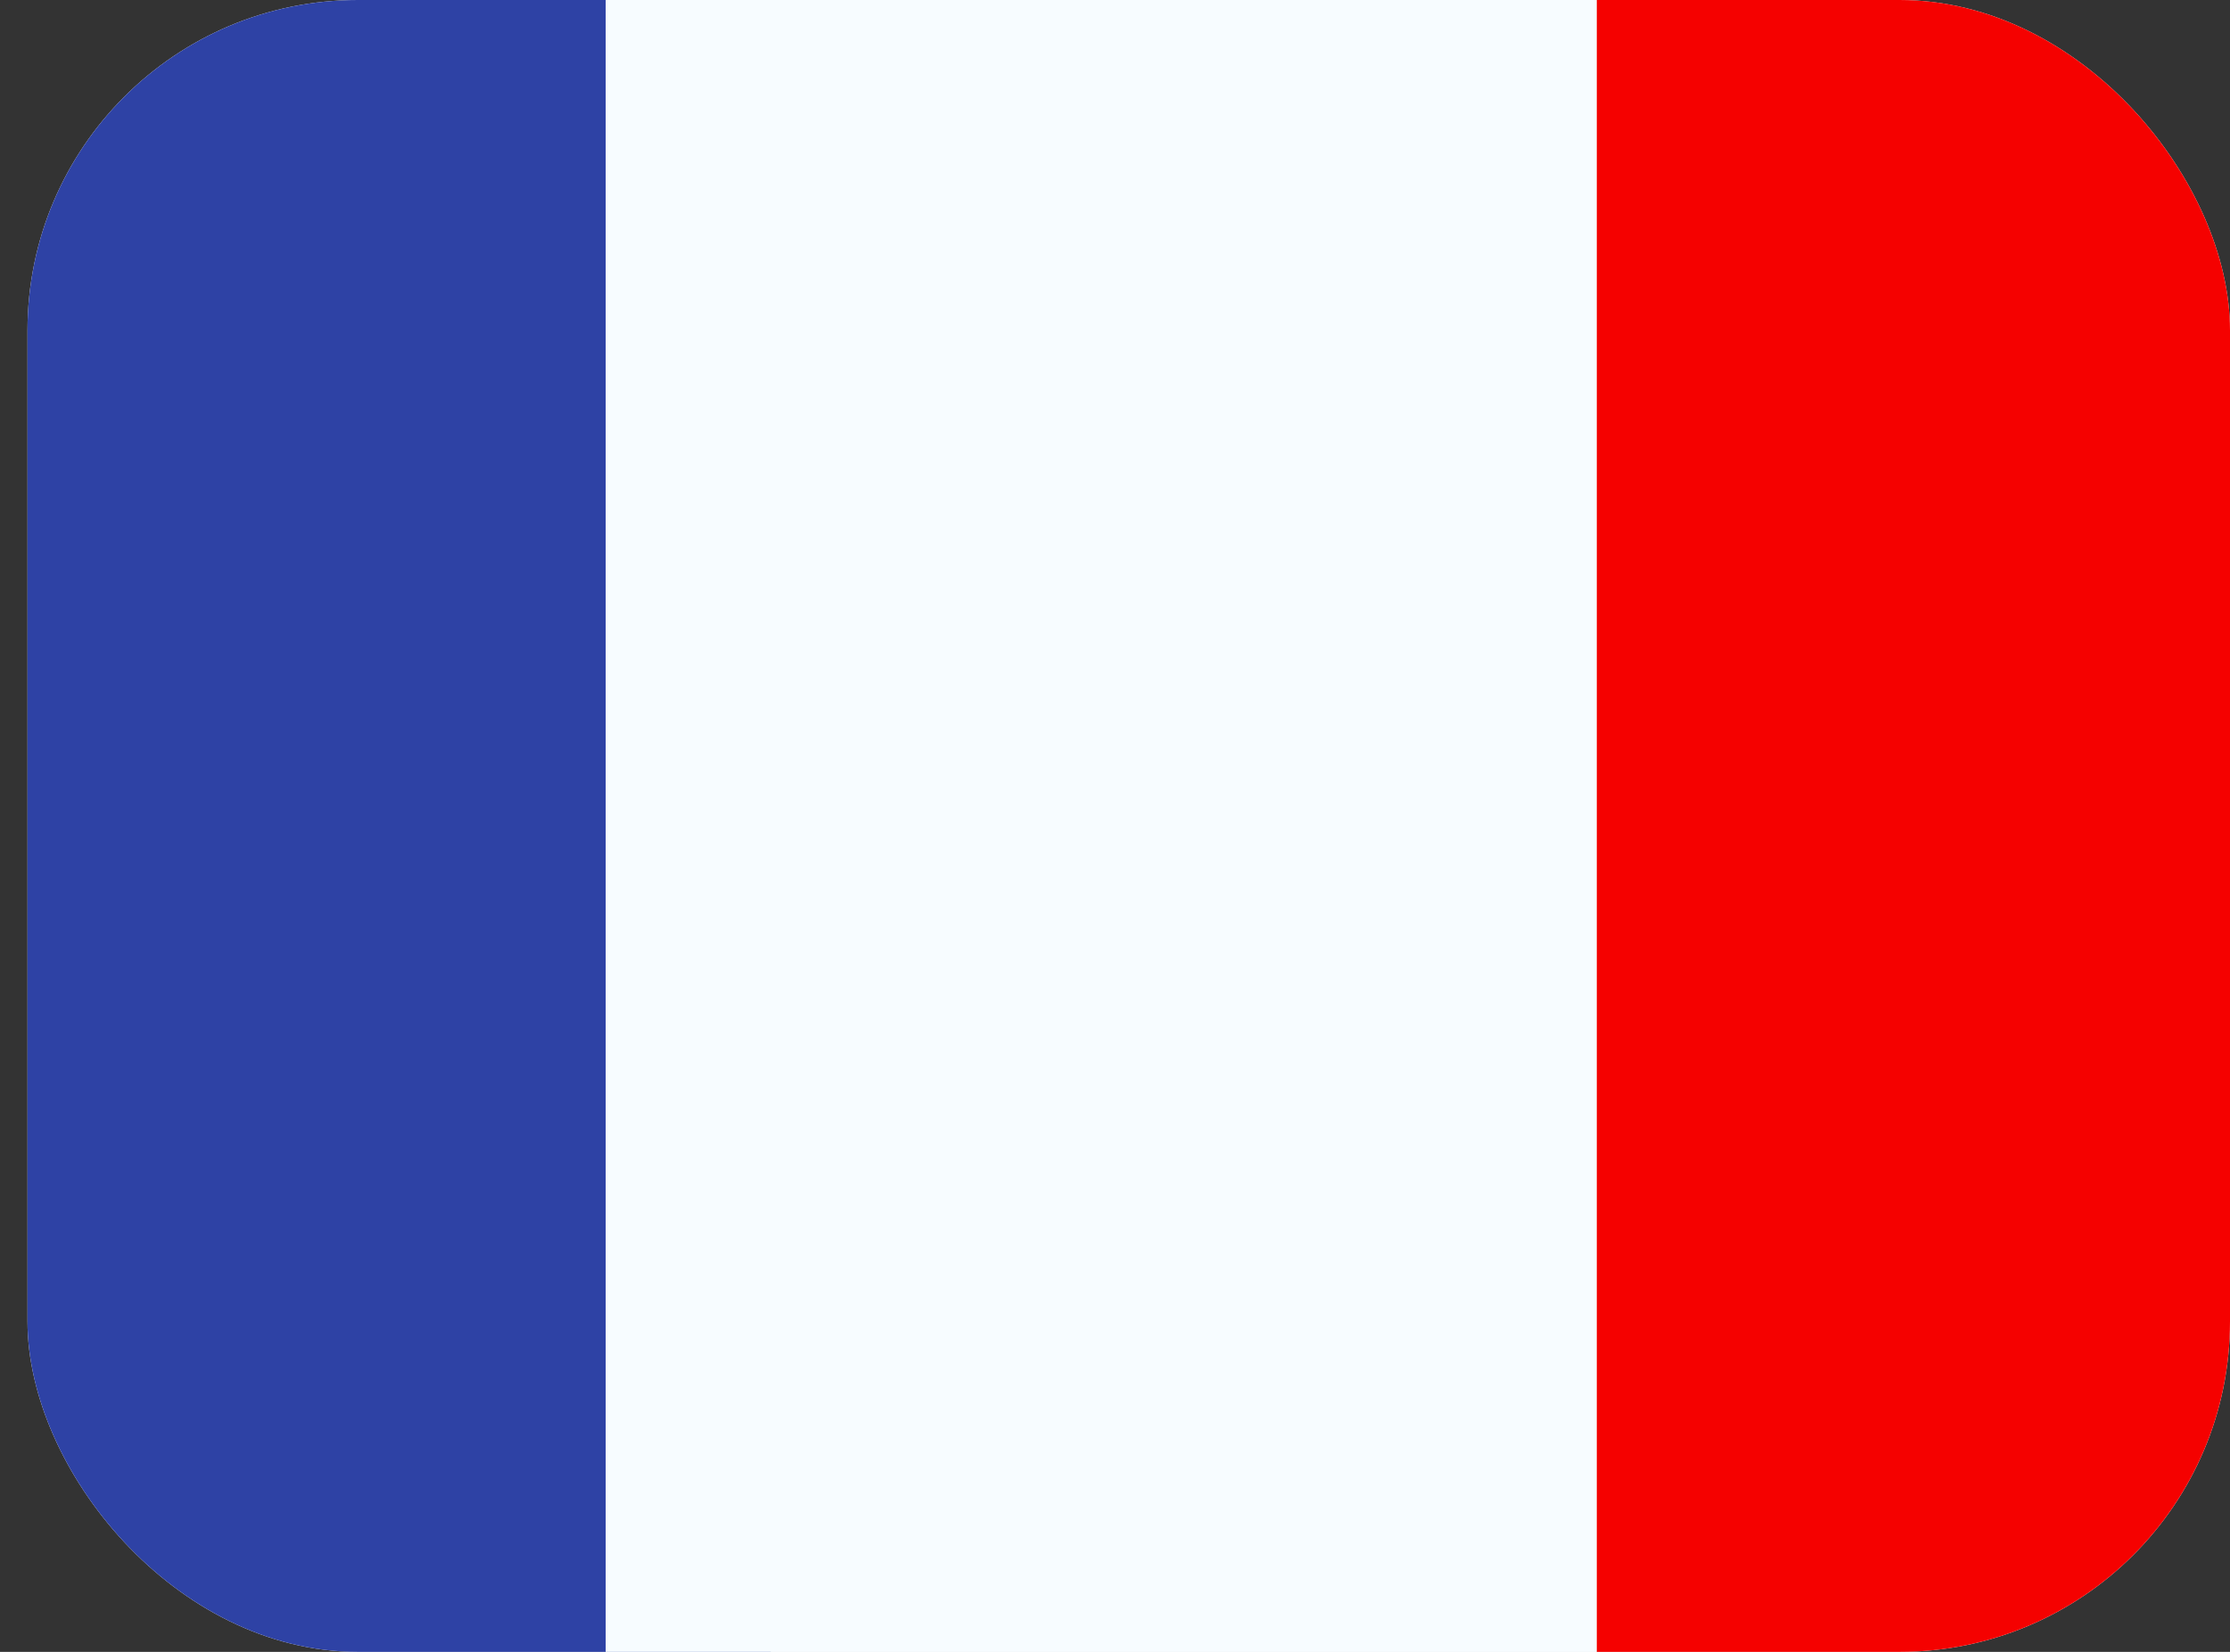 <svg width="27" height="20" fill="none" xmlns="http://www.w3.org/2000/svg"><rect width="100%" height="100%" fill="#333333" stroke="none"/><g clip-path="url(#clip0_1688_13418)"><rect x=".333" width="26.667" height="20" rx="4" fill="#fff"/><path fill-rule="evenodd" clip-rule="evenodd" d="M19.333-2h10v24h-10V-2z" fill="#F50100"/><path fill-rule="evenodd" clip-rule="evenodd" d="M-2.667-2h12v24h-12V-2z" fill="#2E42A5"/><path fill-rule="evenodd" clip-rule="evenodd" d="M7.333-2h12v24h-12V-2z" fill="#F7FCFF"/></g><defs><clipPath id="clip0_1688_13418"><rect x=".333" width="26.667" height="20" rx="4" fill="#fff"/></clipPath></defs></svg>